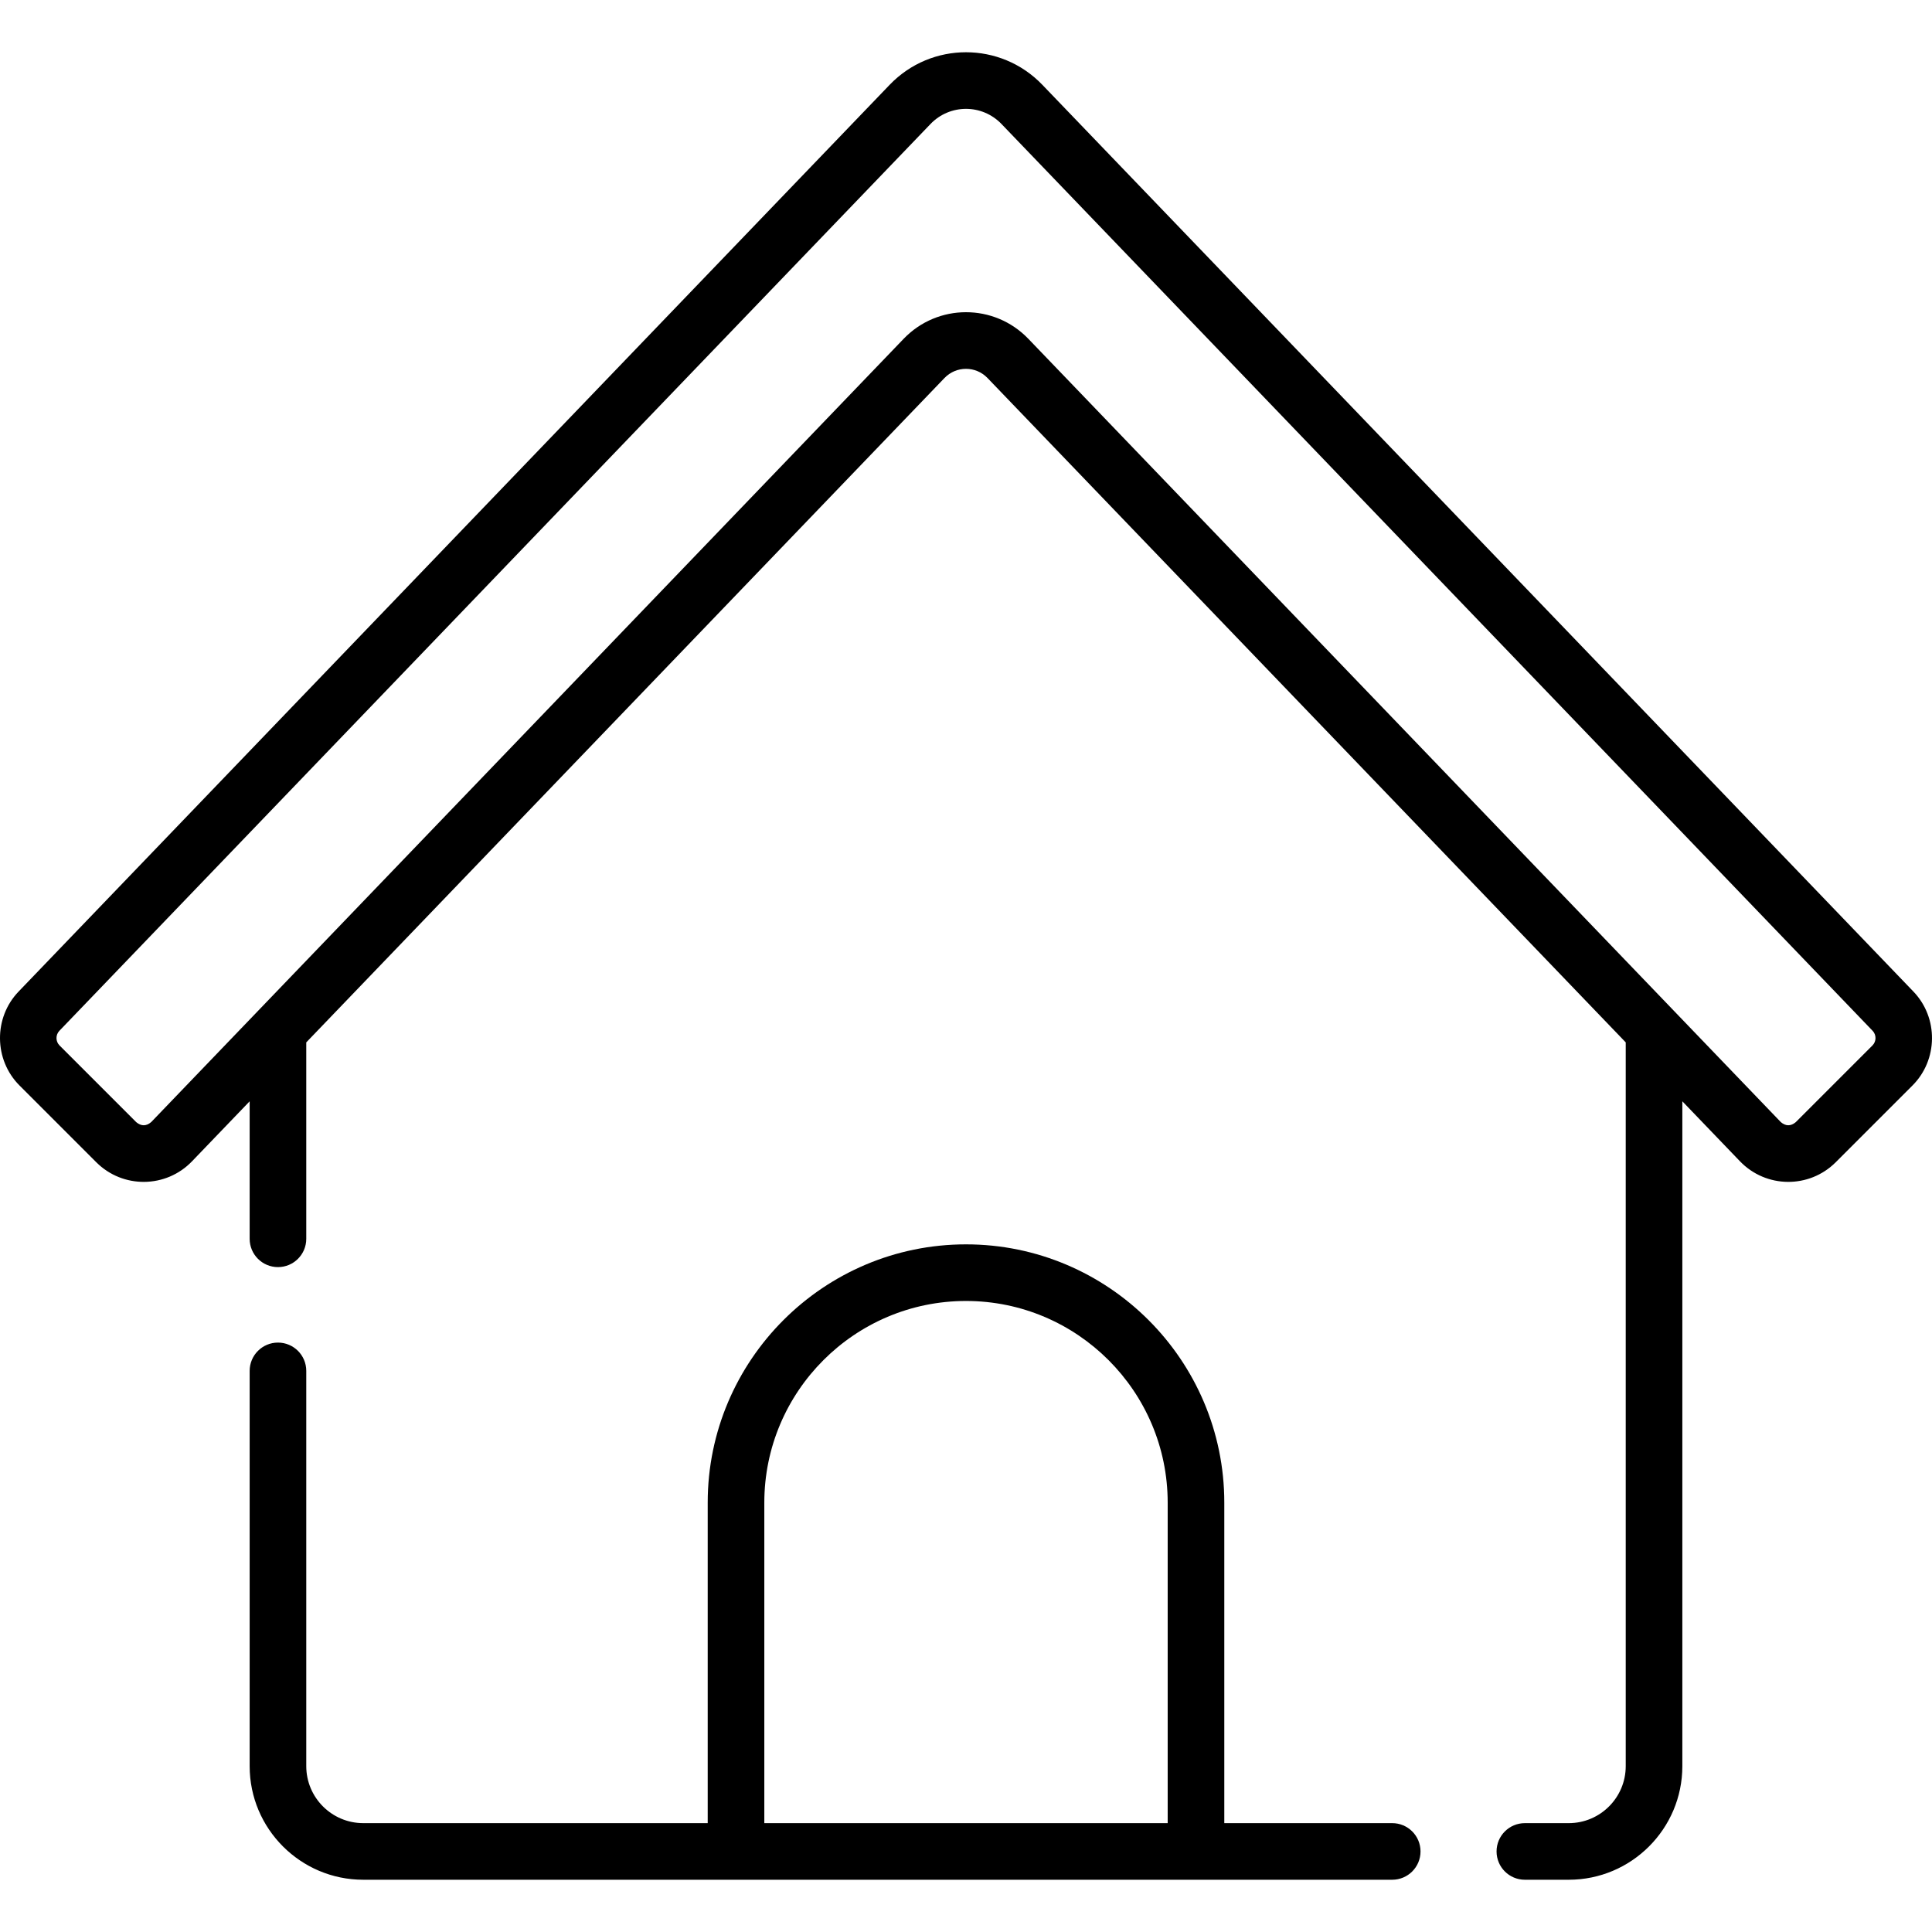 <?xml version="1.0" encoding="UTF-8"?> <svg xmlns="http://www.w3.org/2000/svg" id="Capa_1" height="512" viewBox="0 0 511.925 511.925" width="512"> <g id="_x30_8_home"> <path d="m430.772 276.2v191.784c0 8.324-6.771 15.096-15.096 15.096h-11.63c-4.143 0-7.5 3.357-7.5 7.5s3.357 7.5 7.5 7.5h11.63c16.595 0 30.096-13.501 30.096-30.096v-176.17l15.266 15.891c6.894 7.176 18.337 7.298 25.381.254l20.338-20.339c6.792-6.79 6.904-17.95.25-24.877l-230.822-240.279c-11.035-11.487-29.402-11.497-40.445 0l-230.823 240.279c-6.653 6.926-6.541 18.086.25 24.877l20.339 20.339c7.038 7.036 18.479 6.93 25.382-.254l15.264-15.889v36.432c0 4.143 3.358 7.5 7.5 7.5s7.5-3.357 7.5-7.5v-52.047l169.108-176.038c3.11-3.237 8.282-3.246 11.404 0 134.776 140.297 108.094 112.523 169.108 176.037zm65.378.812-20.339 20.34c-1.33 1.095-2.649 1.082-3.957-.04l-199.372-207.539c-.001-.001-.001-.001-.002-.002-.01-.011-.021-.02-.031-.031-9.023-9.358-23.99-9.354-33.006.032l-171.2 178.213c-.004.004-.007.009-.011.013l-28.161 29.314c-1.308 1.122-2.628 1.135-3.958.039l-20.339-20.339c-1.059-1.059-1.076-2.799-.039-3.878l230.822-240.279c5.139-5.349 13.674-5.348 18.811.001l230.821 240.277c1.038 1.08 1.021 2.821-.039 3.879z"></path> <path d="m368.897 483.079h-44.493v-84.919c0-37.738-30.703-68.44-68.442-68.44-37.738 0-68.441 30.702-68.441 68.44v84.919h-91.273c-8.324 0-15.096-6.771-15.096-15.096v-104.736c0-4.143-3.358-7.5-7.5-7.5s-7.5 3.357-7.5 7.5v104.736c0 16.595 13.501 30.096 30.096 30.096h272.649c4.143 0 7.5-3.357 7.5-7.5s-3.357-7.5-7.5-7.5zm-166.376-84.918c0-29.467 23.974-53.44 53.441-53.44s53.441 23.974 53.441 53.44v84.919h-106.882z"></path> </g> </svg> 